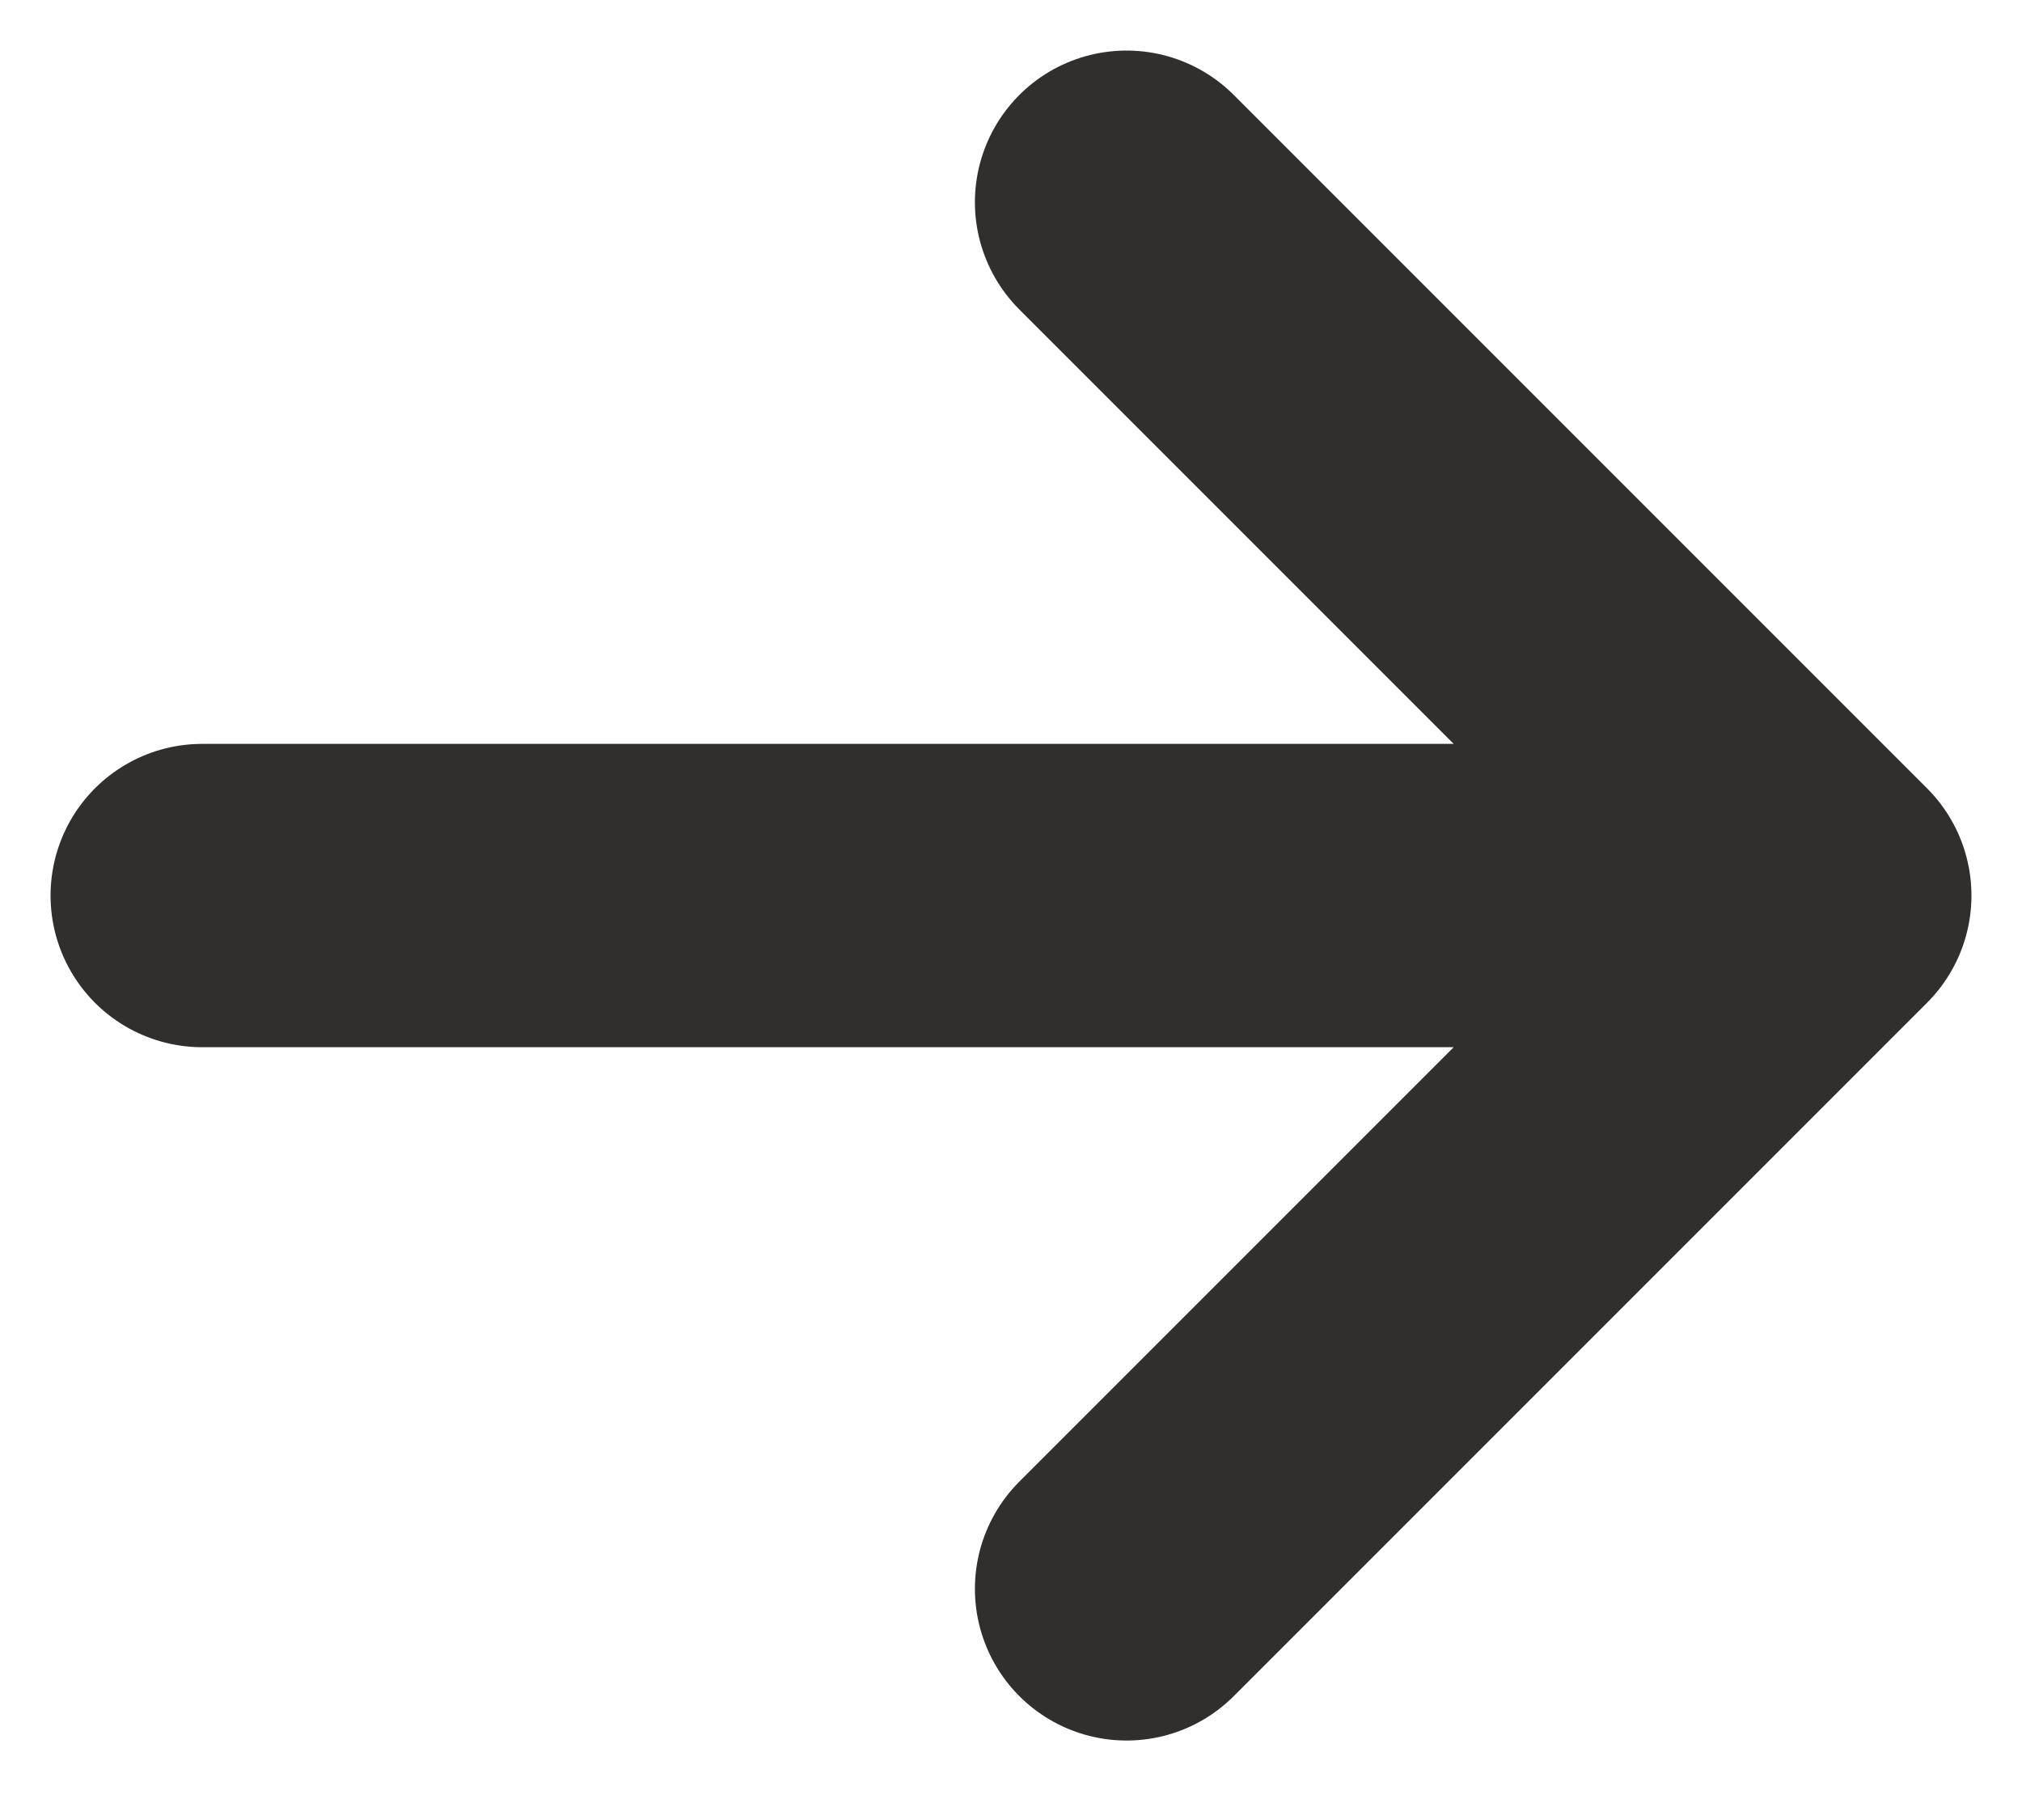 <svg width="20" height="18" viewBox="0 0 20 18" fill="none" xmlns="http://www.w3.org/2000/svg">
<path d="M2 8.857H18M18 8.857L11.143 2M18 8.857L11.143 15.714" stroke="#312F2E" stroke-width="3" stroke-linecap="round" stroke-linejoin="round"/>
</svg>
